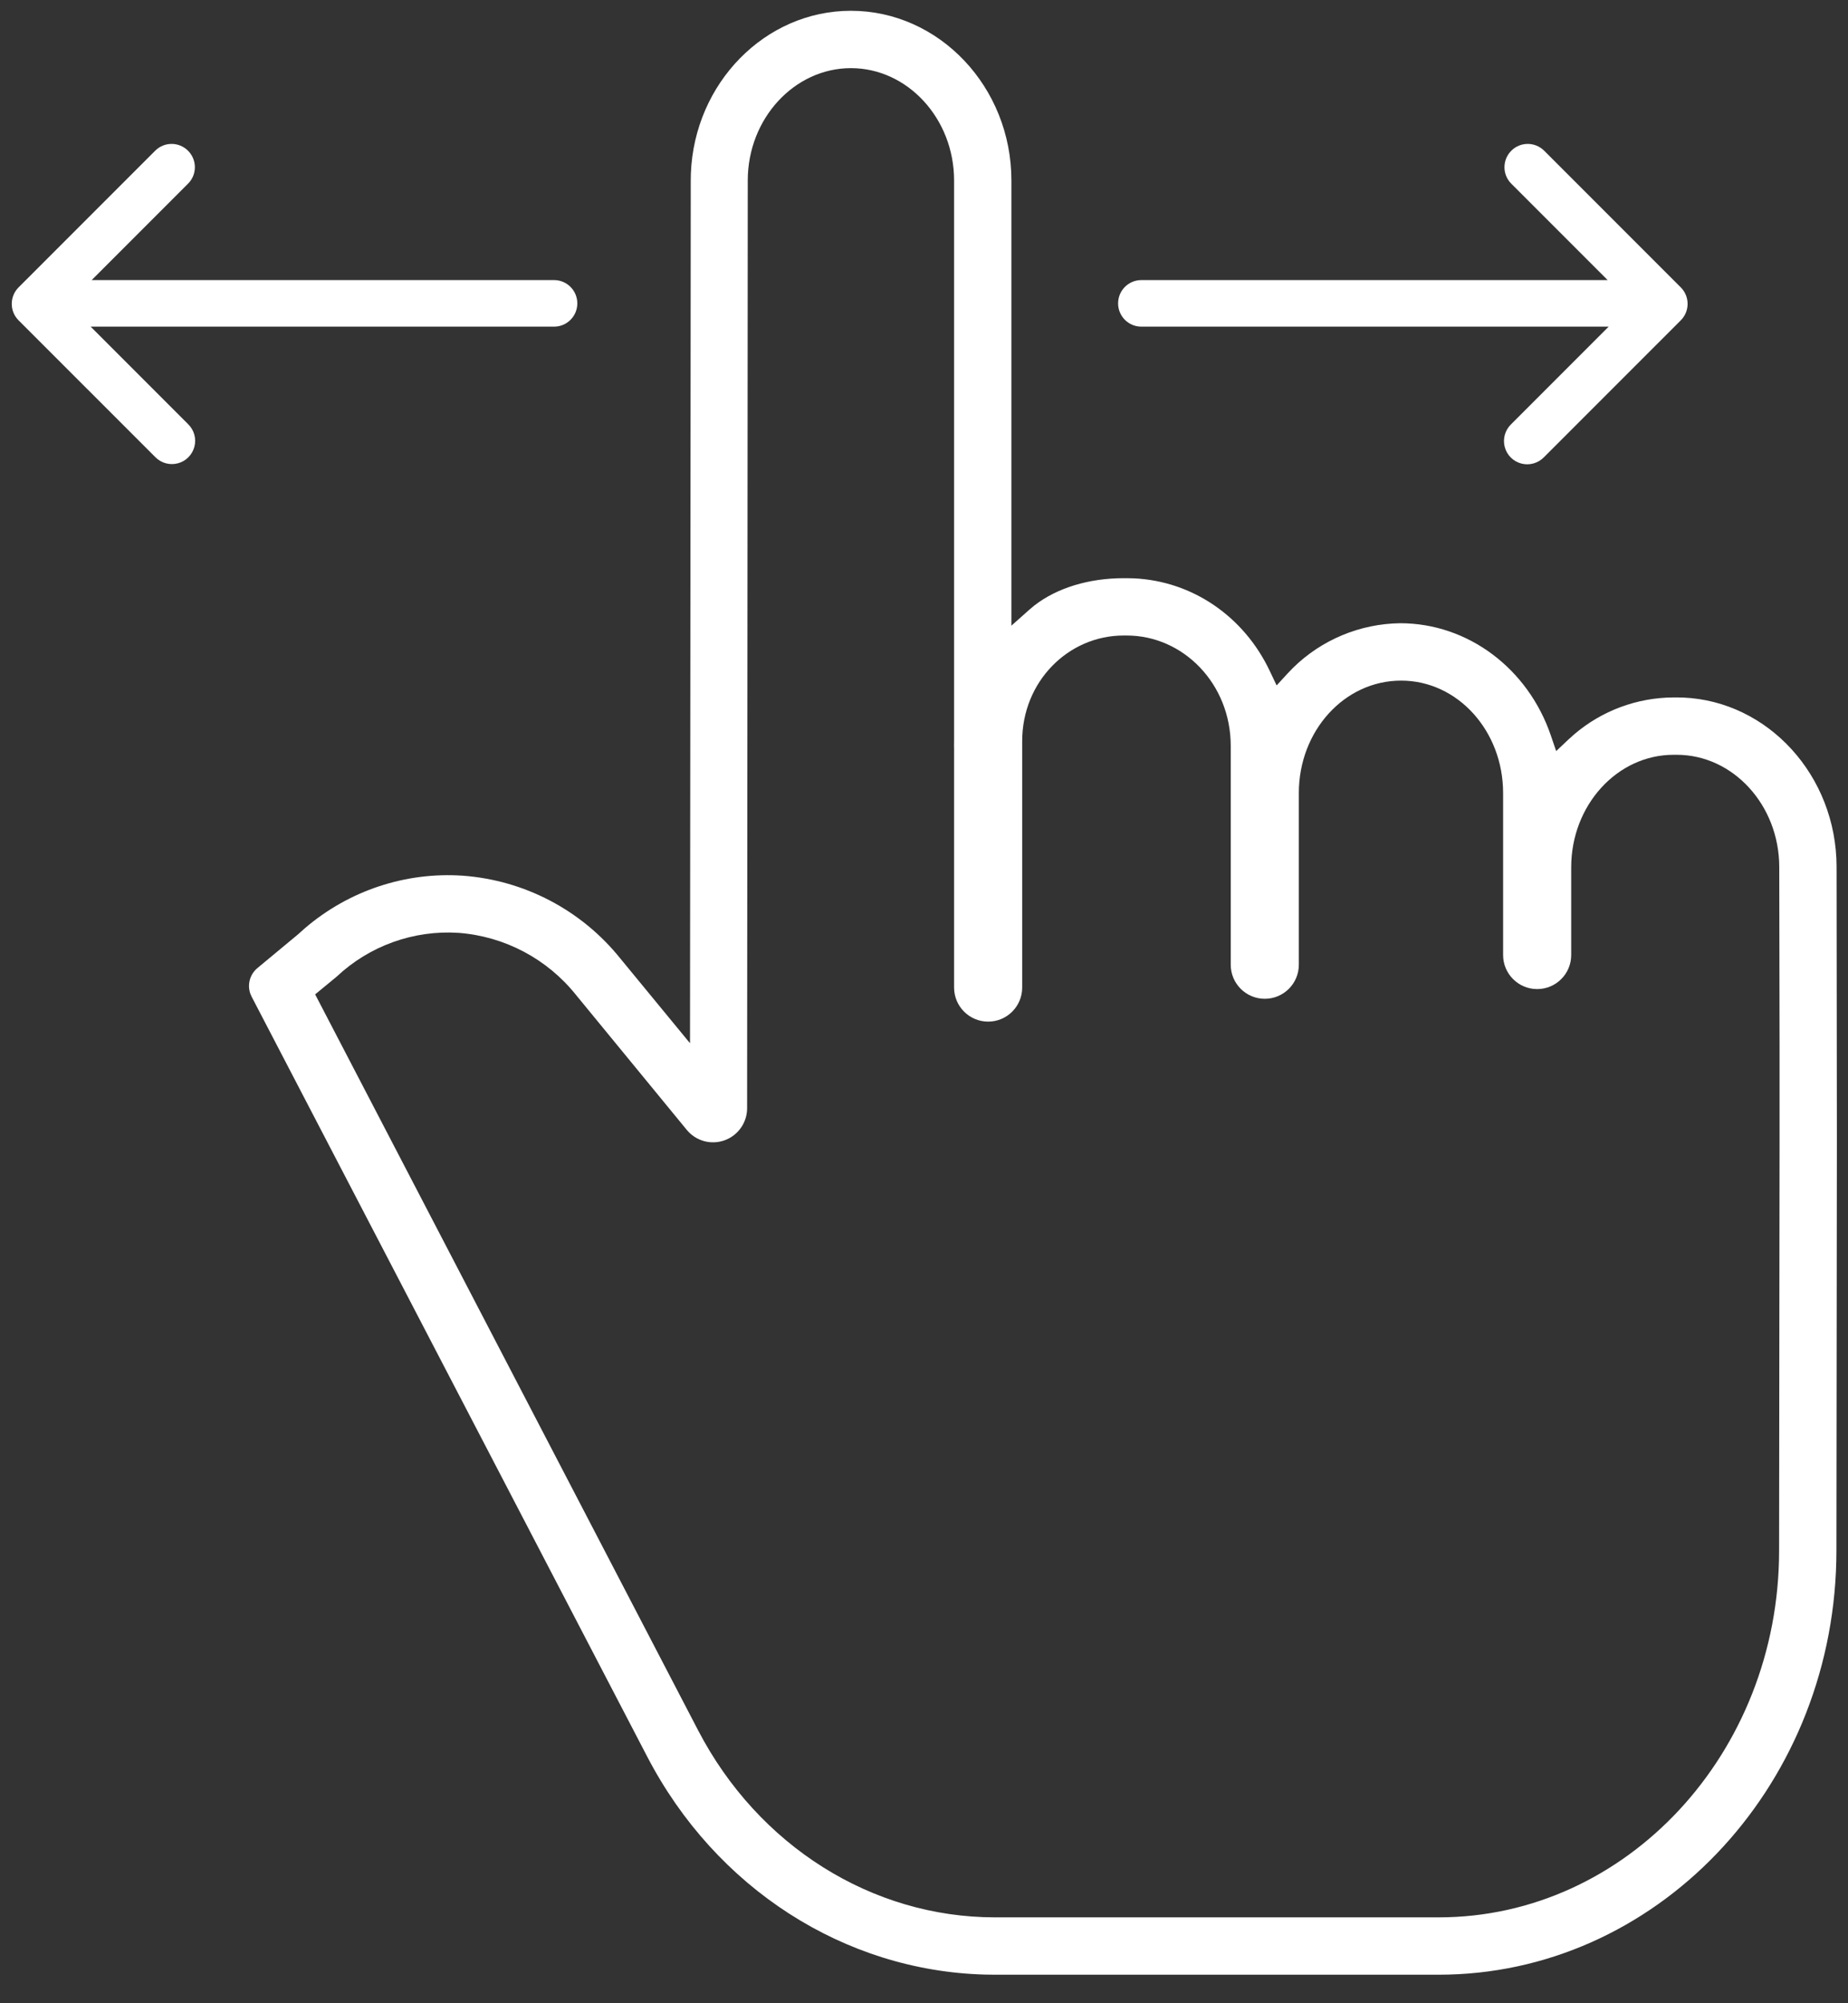 <?xml version="1.0" encoding="UTF-8"?>
<svg width="60px" height="65px" viewBox="0 0 60 65" version="1.1" xmlns="http://www.w3.org/2000/svg" xmlns:xlink="http://www.w3.org/1999/xlink">
    <rect x="0" y="0" width="60" height="65" fill="#333333" stroke="none"/>
    <title>002-swipe-1</title>
    <g id="Page-1" stroke="none" stroke-width="1" fill="none" fill-rule="evenodd">
        <g id="Platinum-2021:-Onboarding-Screen" transform="translate(-159, -266)" fill="#FFFFFF">
            <g id="Group-2" transform="translate(16, 266)">
                <g id="002-swipe-1" transform="translate(143, 0)">
                    <path d="M27.627,0.35 C30.49,0.35 32.838,2.821 32.838,5.857 L32.838,5.857 L32.838,20.301 L33.421,19.782 L33.584,19.646 C34.316,19.076 35.356,18.761 36.479,18.761 L36.479,18.761 L36.584,18.761 L36.813,18.766 C38.711,18.852 40.389,20.002 41.226,21.771 L41.226,21.771 L41.449,22.24 L41.8,21.858 L41.981,21.67 C42.908,20.76 44.154,20.239 45.46,20.222 C47.661,20.222 49.608,21.692 50.349,23.856 L50.349,23.856 L50.525,24.371 L50.921,23.997 L51.109,23.828 C52.009,23.06 53.153,22.634 54.34,22.63 L54.34,22.63 L54.437,22.63 L54.65,22.634 C57.404,22.753 59.622,25.164 59.629,28.12 L59.629,28.12 L59.639,36.995 L59.624,50.326 L59.62,50.646 C59.453,58.089 53.721,64.074 46.711,64.074 L46.711,64.074 L32.304,64.074 L31.985,64.07 C27.417,63.95 23.238,61.271 21.015,57.001 L21.015,57.001 L8.17,32.34 L8.124,32.233 C8.026,31.941 8.115,31.612 8.358,31.411 L8.358,31.411 L9.679,30.315 L9.901,30.117 C11.328,28.897 13.163,28.287 15.027,28.414 C17.03,28.561 18.883,29.534 20.141,31.101 L20.141,31.101 L22.403,33.85 L22.427,5.853 L22.431,5.627 C22.546,2.695 24.841,0.35 27.627,0.35 Z M27.628,2.211 C25.792,2.211 24.279,3.846 24.278,5.855 L24.278,5.855 L24.257,35.96 C24.256,36.427 23.963,36.843 23.523,37.001 C23.084,37.158 22.593,37.022 22.297,36.661 L22.297,36.661 L18.703,32.285 C17.769,31.115 16.389,30.384 14.895,30.269 C13.433,30.172 11.996,30.688 10.929,31.691 C10.916,31.704 10.901,31.715 10.887,31.726 L10.887,31.726 L10.232,32.265 L22.665,56.143 C24.619,59.897 28.313,62.213 32.304,62.213 L32.304,62.213 L46.711,62.213 C52.799,62.213 57.757,56.889 57.763,50.324 C57.766,46.847 57.77,44.268 57.772,42.162 C57.775,40.206 57.777,38.673 57.778,37.247 L57.778,33.87 C57.777,32.27 57.774,30.495 57.768,28.128 C57.764,26.124 56.269,24.491 54.437,24.491 L54.437,24.491 L54.339,24.491 C52.502,24.491 51.013,26.13 51.013,28.141 L51.013,28.141 L51.013,30.988 C51.013,31.598 50.519,32.093 49.908,32.093 C49.298,32.093 48.802,31.598 48.802,30.988 L48.802,30.988 L48.802,25.731 C48.802,23.72 47.329,22.084 45.491,22.084 C43.644,22.084 42.17,23.72 42.17,25.731 L42.17,25.731 L42.17,31.303 C42.17,31.913 41.675,32.408 41.065,32.408 C40.454,32.408 39.959,31.913 39.959,31.303 L39.959,31.303 L39.959,24.202 C39.959,22.191 38.42,20.621 36.584,20.621 L36.584,20.621 L36.479,20.621 C34.69,20.621 33.188,22.109 33.188,24.049 L33.188,24.049 L33.188,32.043 C33.188,32.654 32.693,33.149 32.083,33.149 C31.473,33.149 30.977,32.654 30.977,32.043 L30.977,32.043 L30.977,24.28 C30.977,24.254 30.975,24.228 30.975,24.2 C30.975,24.137 30.977,24.074 30.977,24.012 L30.977,24.012 L30.977,5.857 C30.977,3.847 29.464,2.211 27.628,2.211 Z" id="Combined-Shape"></path>
                    <path d="M50.133,4.888 L54.571,9.325 C54.866,9.62 54.866,10.099 54.571,10.394 L50.131,14.833 C49.938,15.032 49.657,15.11 49.394,15.041 C49.13,14.972 48.924,14.766 48.855,14.502 C48.786,14.239 48.864,13.959 49.059,13.769 L52.229,10.599 L37.057,10.599 C36.64,10.599 36.302,10.261 36.302,9.844 C36.302,9.426 36.64,9.088 37.057,9.088 L52.196,9.088 L49.063,5.955 C48.772,5.661 48.774,5.185 49.068,4.891 C49.361,4.597 49.837,4.596 50.133,4.888 Z" id="Combined-Shape"></path>
                    <path d="M6.105,4.891 C6.4,5.185 6.401,5.661 6.109,5.956 L2.977,9.088 L17.989,9.088 C18.406,9.088 18.744,9.426 18.744,9.844 C18.744,10.261 18.406,10.599 17.989,10.599 L2.944,10.599 L6.11,13.765 C6.305,13.957 6.381,14.236 6.311,14.497 C6.241,14.76 6.037,14.964 5.776,15.033 C5.513,15.103 5.234,15.027 5.044,14.834 L0.603,10.394 C0.308,10.099 0.308,9.621 0.603,9.325 L5.042,4.887 C5.336,4.596 5.812,4.597 6.105,4.891 Z" id="Combined-Shape"></path>
                </g>
            </g>
        </g>
    </g>
</svg>